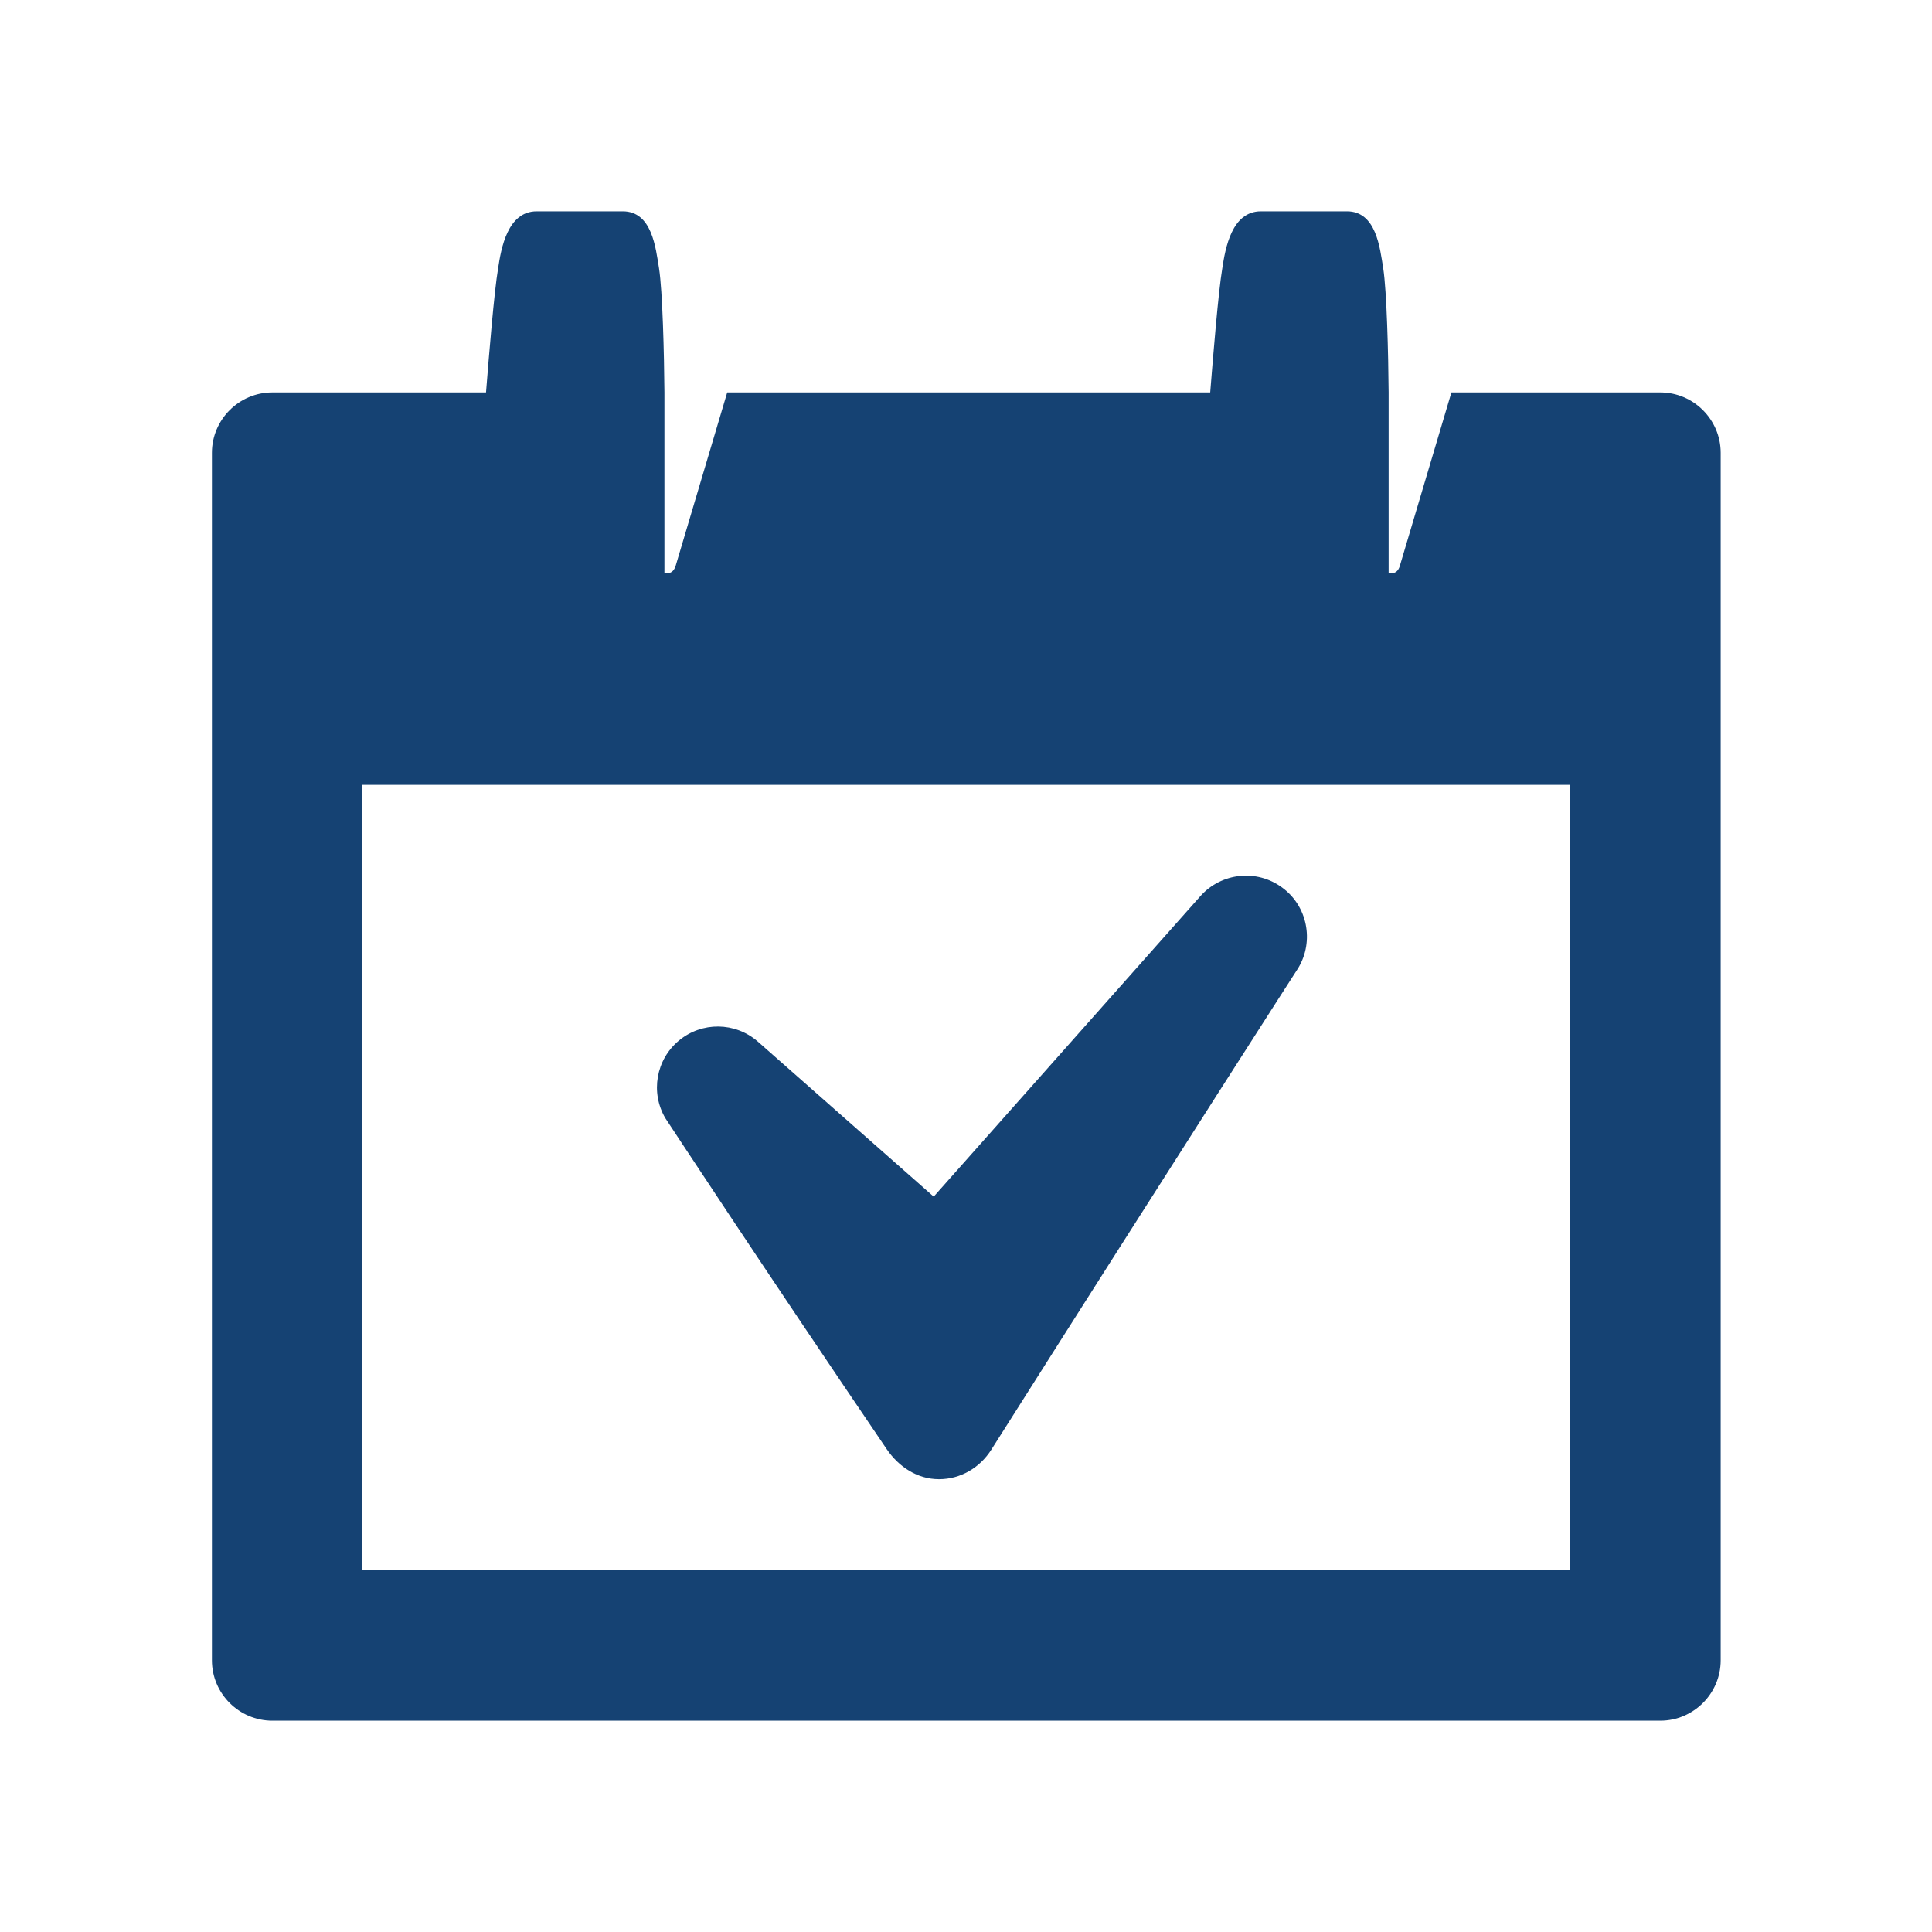 <?xml version="1.0" encoding="UTF-8" standalone="no"?>
<svg xmlns="http://www.w3.org/2000/svg" xmlns:xlink="http://www.w3.org/1999/xlink" id="Laag_1" viewBox="0 0 64 64">
  <defs>
    <style>.cls-1{fill:none;}.cls-2{clip-path:url(#clippath);}.cls-3{fill:#154273;}.cls-4{clip-path:url(#clippath-1);}</style>
    <clipPath id="clippath">
      <rect class="cls-1" height="64" width="64"/>
    </clipPath>
    <clipPath id="clippath-1">
      <rect class="cls-1" height="64" width="64"/>
    </clipPath>
  </defs>
  <g class="cls-2">
    <g class="cls-4">
      <path class="cls-3" d="M55,13h-6.92l-1.71,5.75c-.1,.33-.37,.22-.37,.22v-5.97h0c-.01-1.26-.06-3.35-.18-4.12-.11-.67-.23-1.88-1.2-1.88h-2.85c-.97,0-1.18,1.23-1.28,1.89-.13,.77-.3,2.85-.4,4.11h-16l-1.71,5.75c-.11,.33-.37,.22-.37,.22v-5.97h0c-.01-1.26-.06-3.35-.18-4.12-.11-.67-.23-1.88-1.2-1.88h-2.85c-.97,0-1.18,1.23-1.28,1.89-.13,.77-.3,2.85-.4,4.11h-7.08c-1.1,0-2,.9-2,2V55c0,1.1,.9,2,2,2H55c1.1,0,2-.9,2-2V15c0-1.1-.9-2-2-2m-3,39H12V26H52v26Z"/>
      <path class="cls-3" d="M29.37,48c.4,.59,1.02,1,1.73,1h.01c.71,0,1.35-.38,1.73-.98,6.39-10.09,10.17-15.96,10.17-15.96,.53-.89,.3-2.05-.54-2.66-.84-.62-2.01-.49-2.7,.28l-8.84,9.96-5.83-5.14c-.75-.65-1.85-.66-2.61-.03-.76,.63-.95,1.72-.45,2.57,0,0,3.2,4.88,7.33,10.96"/>
    </g>
  </g>
</svg>
